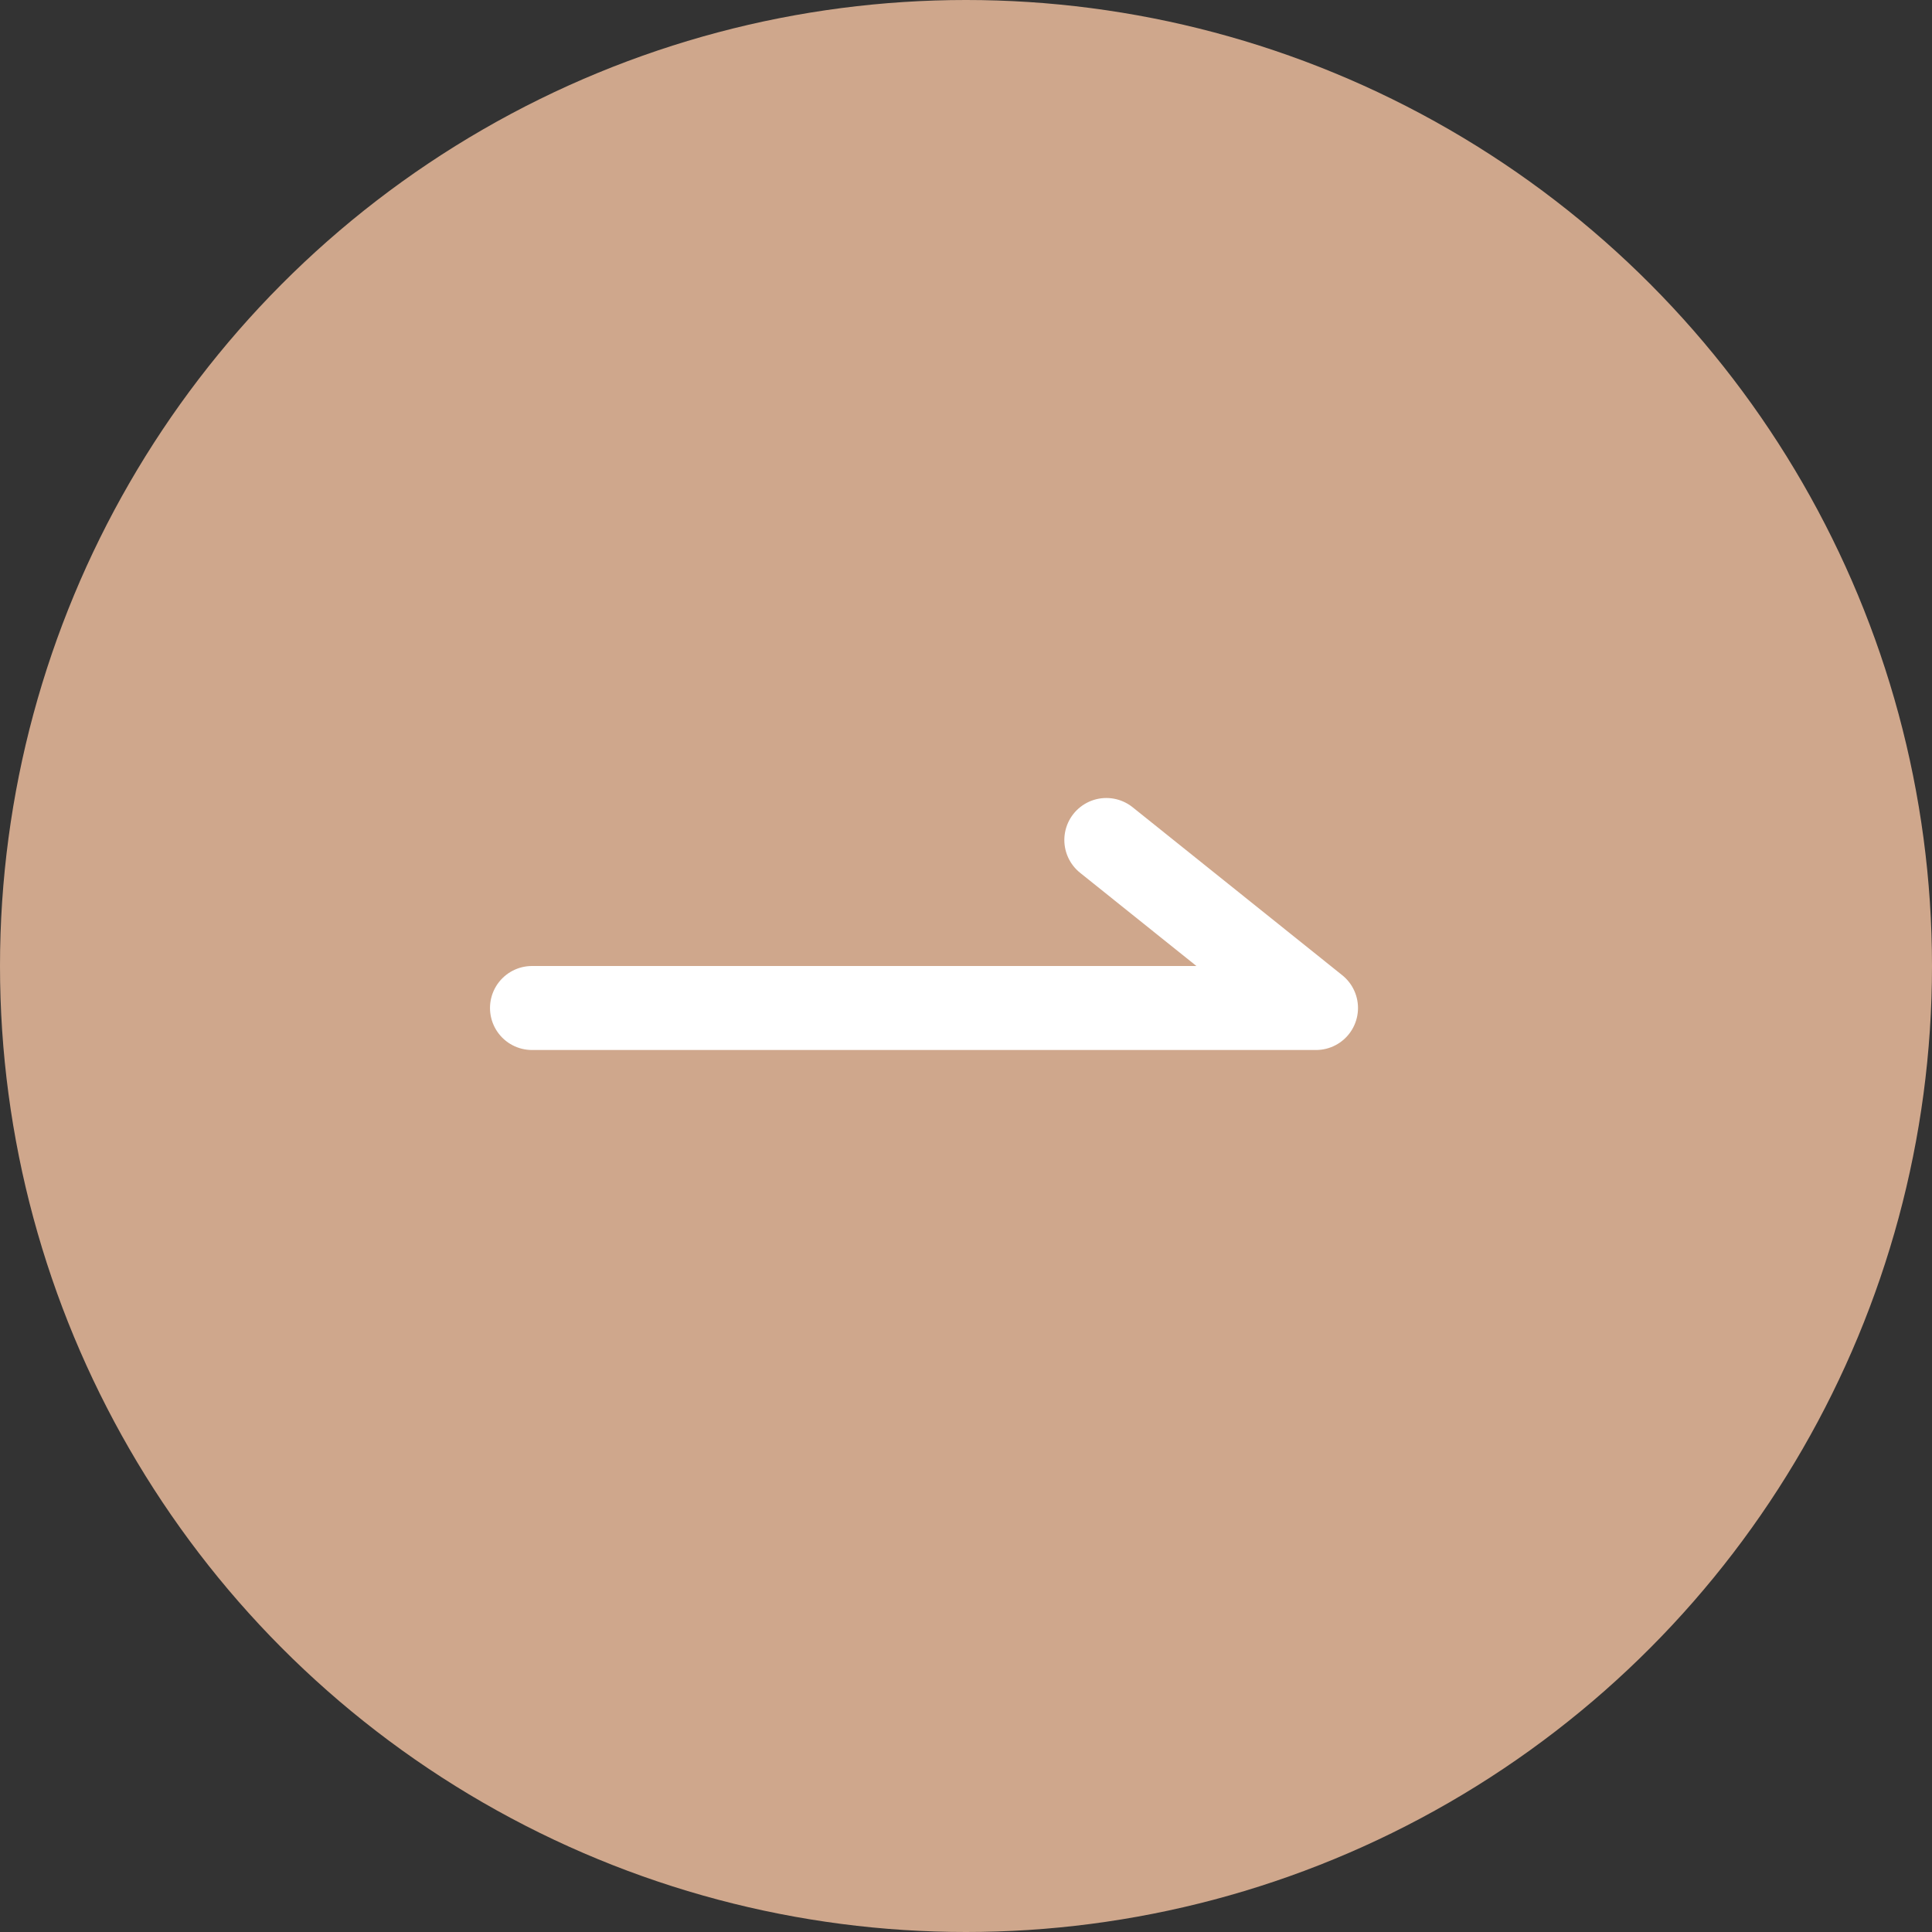 <svg width="69" height="69" viewBox="0 0 69 69" fill="none" xmlns="http://www.w3.org/2000/svg">
<rect x="0" y="0" width="69" height="69" fill="#333333" stroke="none"/>
<circle cx="34.5" cy="34.5" r="34.5" fill="#CFA78C"/>
<path d="M19 36H47L39.512 30" stroke="white" stroke-width="3" stroke-linecap="round" stroke-linejoin="round"/>
</svg>

